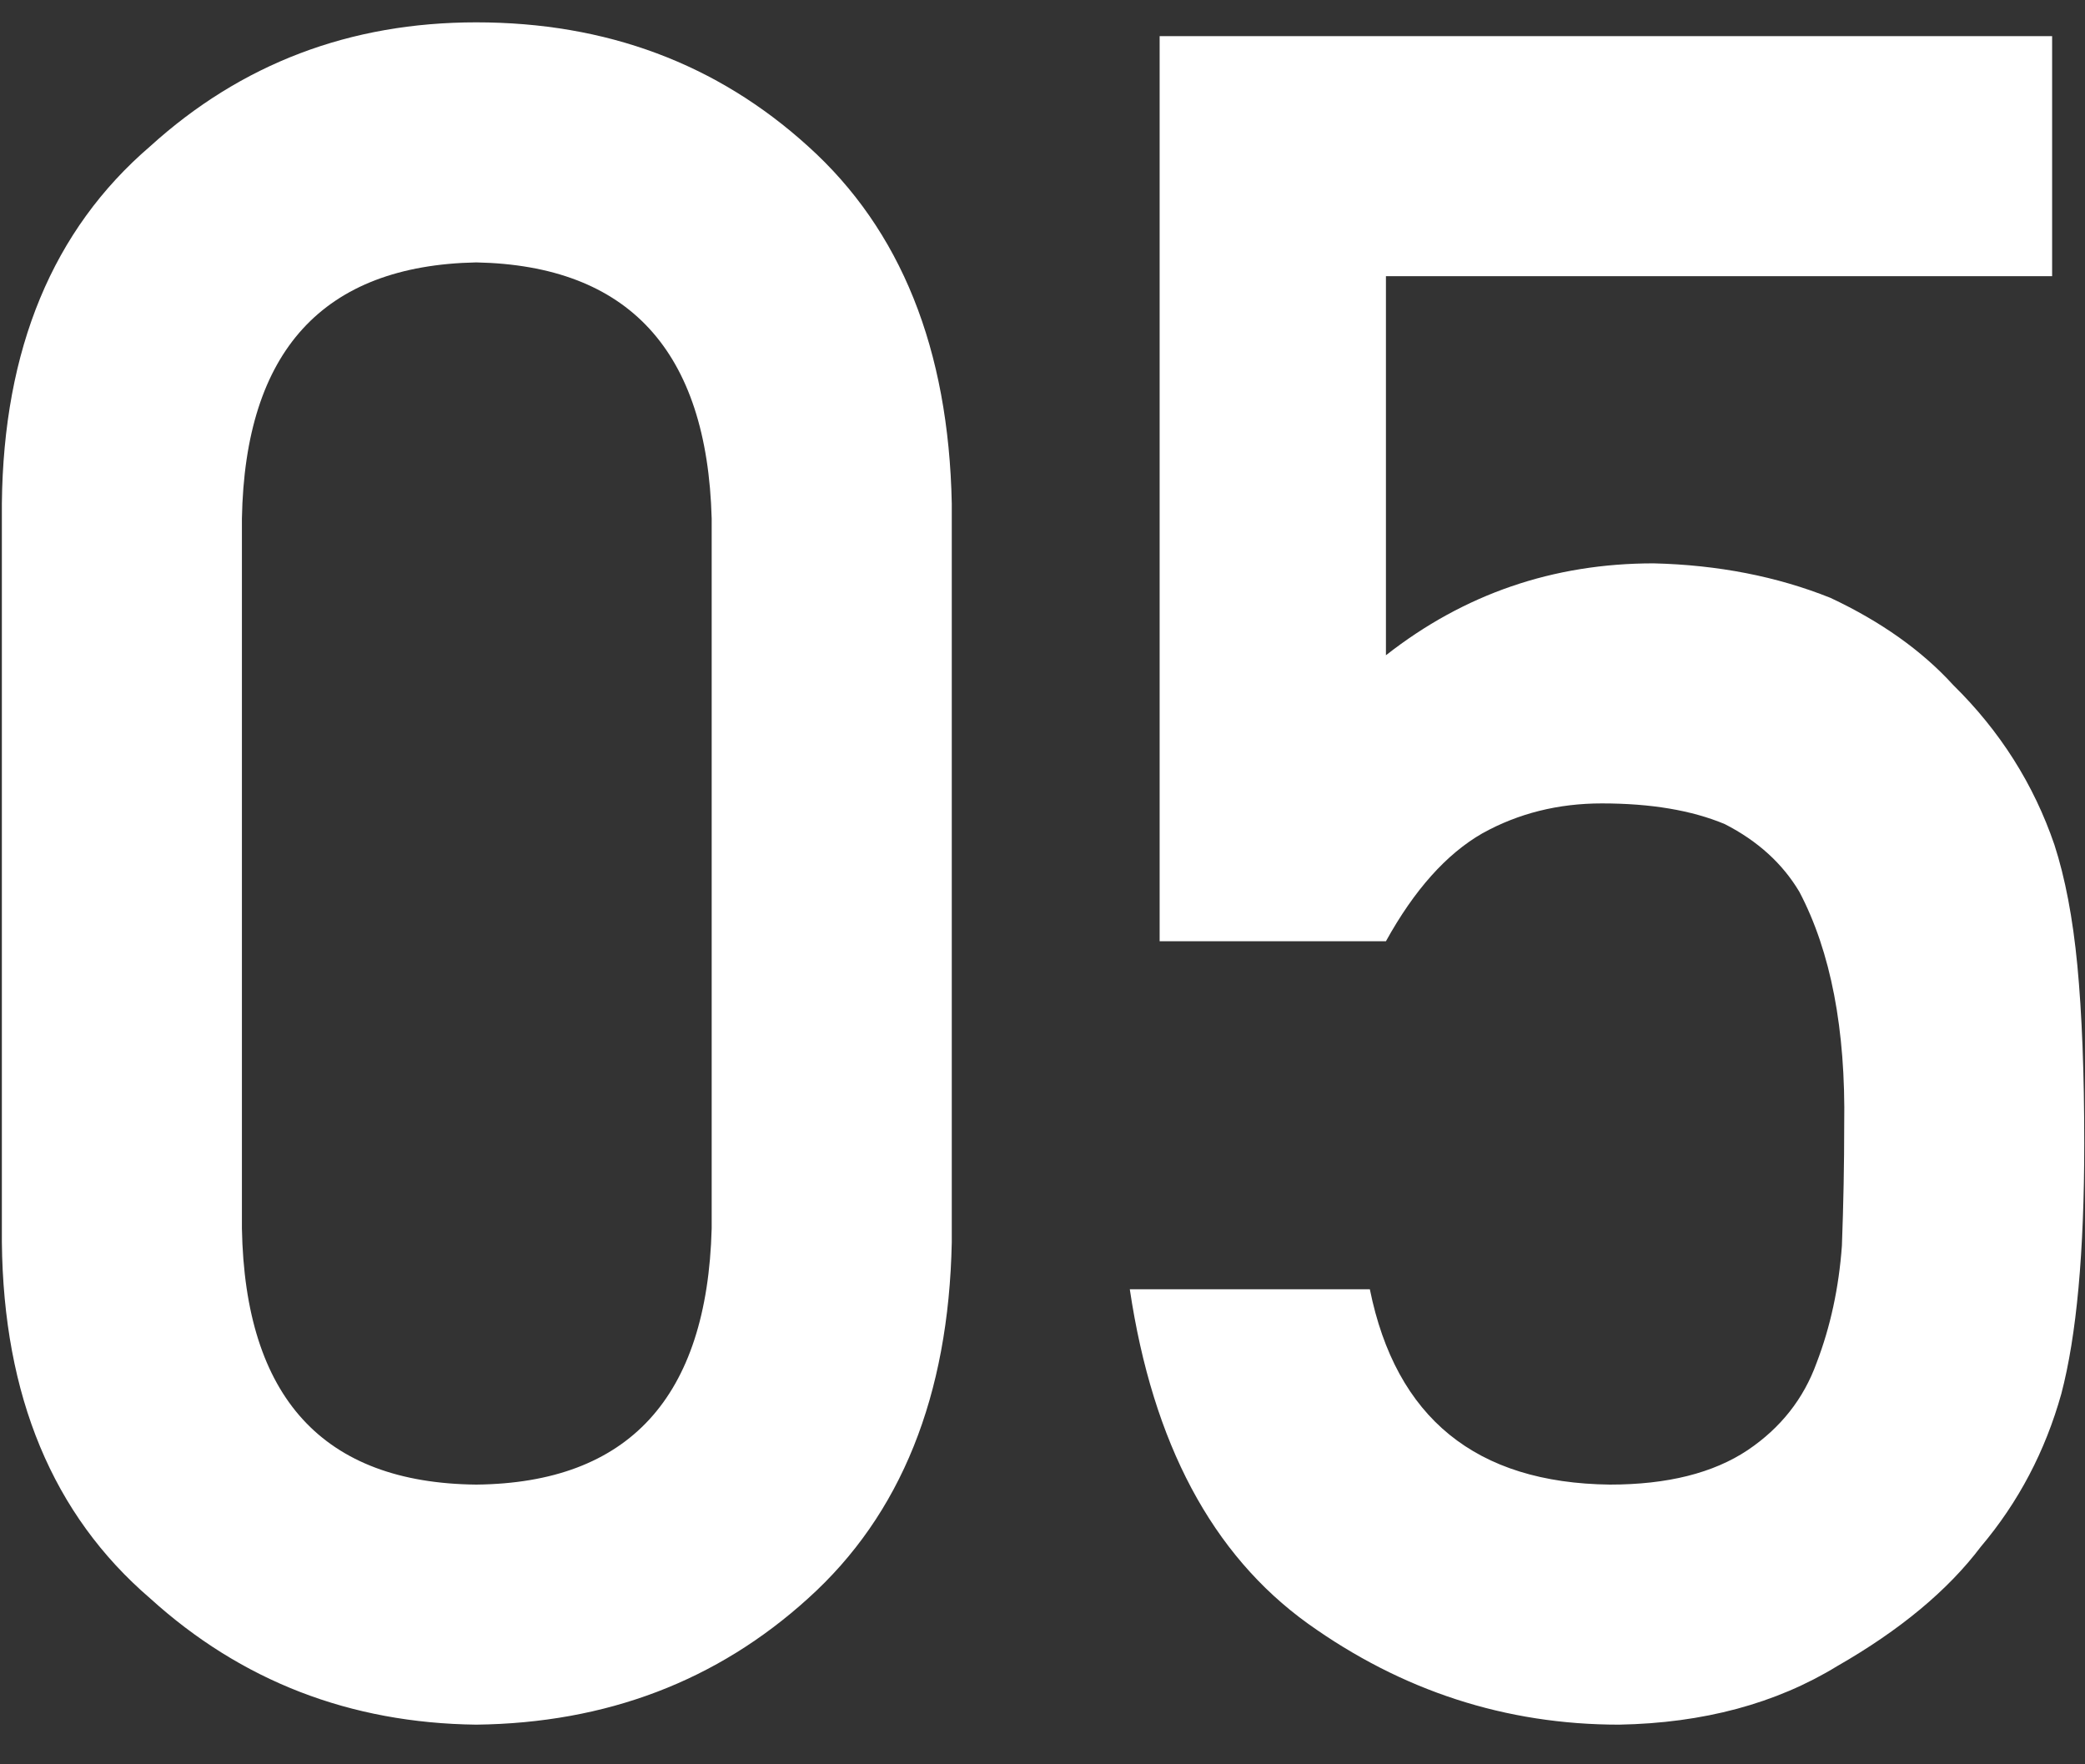 <svg width="39" height="33" viewBox="0 0 39 33" fill="none" xmlns="http://www.w3.org/2000/svg">
<rect x="0" y="0" width="39" height="33" fill="#333333" stroke="none"/>
<path d="M13.312 22.977C13.227 26.142 11.758 27.739 8.908 27.768C6.044 27.739 4.583 26.142 4.525 22.977V9.699C4.583 6.562 6.044 4.965 8.908 4.908C11.758 4.965 13.227 6.562 13.312 9.699V22.977ZM0.035 23.234C0.064 26.113 0.988 28.333 2.807 29.895C4.511 31.441 6.545 32.229 8.908 32.258C11.343 32.229 13.413 31.441 15.117 29.895C16.85 28.333 17.745 26.113 17.803 23.234V9.42C17.745 6.527 16.85 4.299 15.117 2.738C13.413 1.191 11.343 0.418 8.908 0.418C6.545 0.418 4.511 1.191 2.807 2.738C0.988 4.299 0.064 6.527 0.035 9.42V23.234ZM21.691 17.605H25.924C26.454 16.646 27.055 15.973 27.729 15.586C28.402 15.213 29.146 15.027 29.963 15.027C30.88 15.027 31.646 15.156 32.262 15.414C32.878 15.729 33.343 16.152 33.658 16.682C34.245 17.799 34.525 19.253 34.496 21.043C34.496 21.773 34.482 22.525 34.453 23.299C34.396 24.087 34.238 24.817 33.98 25.49C33.737 26.163 33.307 26.708 32.691 27.123C32.047 27.553 31.188 27.768 30.113 27.768C27.607 27.739 26.11 26.521 25.623 24.115H21.133C21.562 26.994 22.672 29.078 24.463 30.367C26.225 31.628 28.165 32.258 30.285 32.258C31.861 32.229 33.221 31.864 34.367 31.162C35.542 30.489 36.437 29.744 37.053 28.928C37.755 28.097 38.256 27.145 38.557 26.07C38.843 24.982 38.986 23.421 38.986 21.387C38.986 20.069 38.943 18.959 38.857 18.057C38.772 17.169 38.628 16.417 38.428 15.801C38.041 14.669 37.411 13.674 36.537 12.815C35.95 12.17 35.184 11.626 34.238 11.182C33.236 10.781 32.133 10.566 30.93 10.537C29.053 10.537 27.385 11.11 25.924 12.256V5.166H38.385V0.676H21.691V17.605Z" fill="white"/>
</svg>

